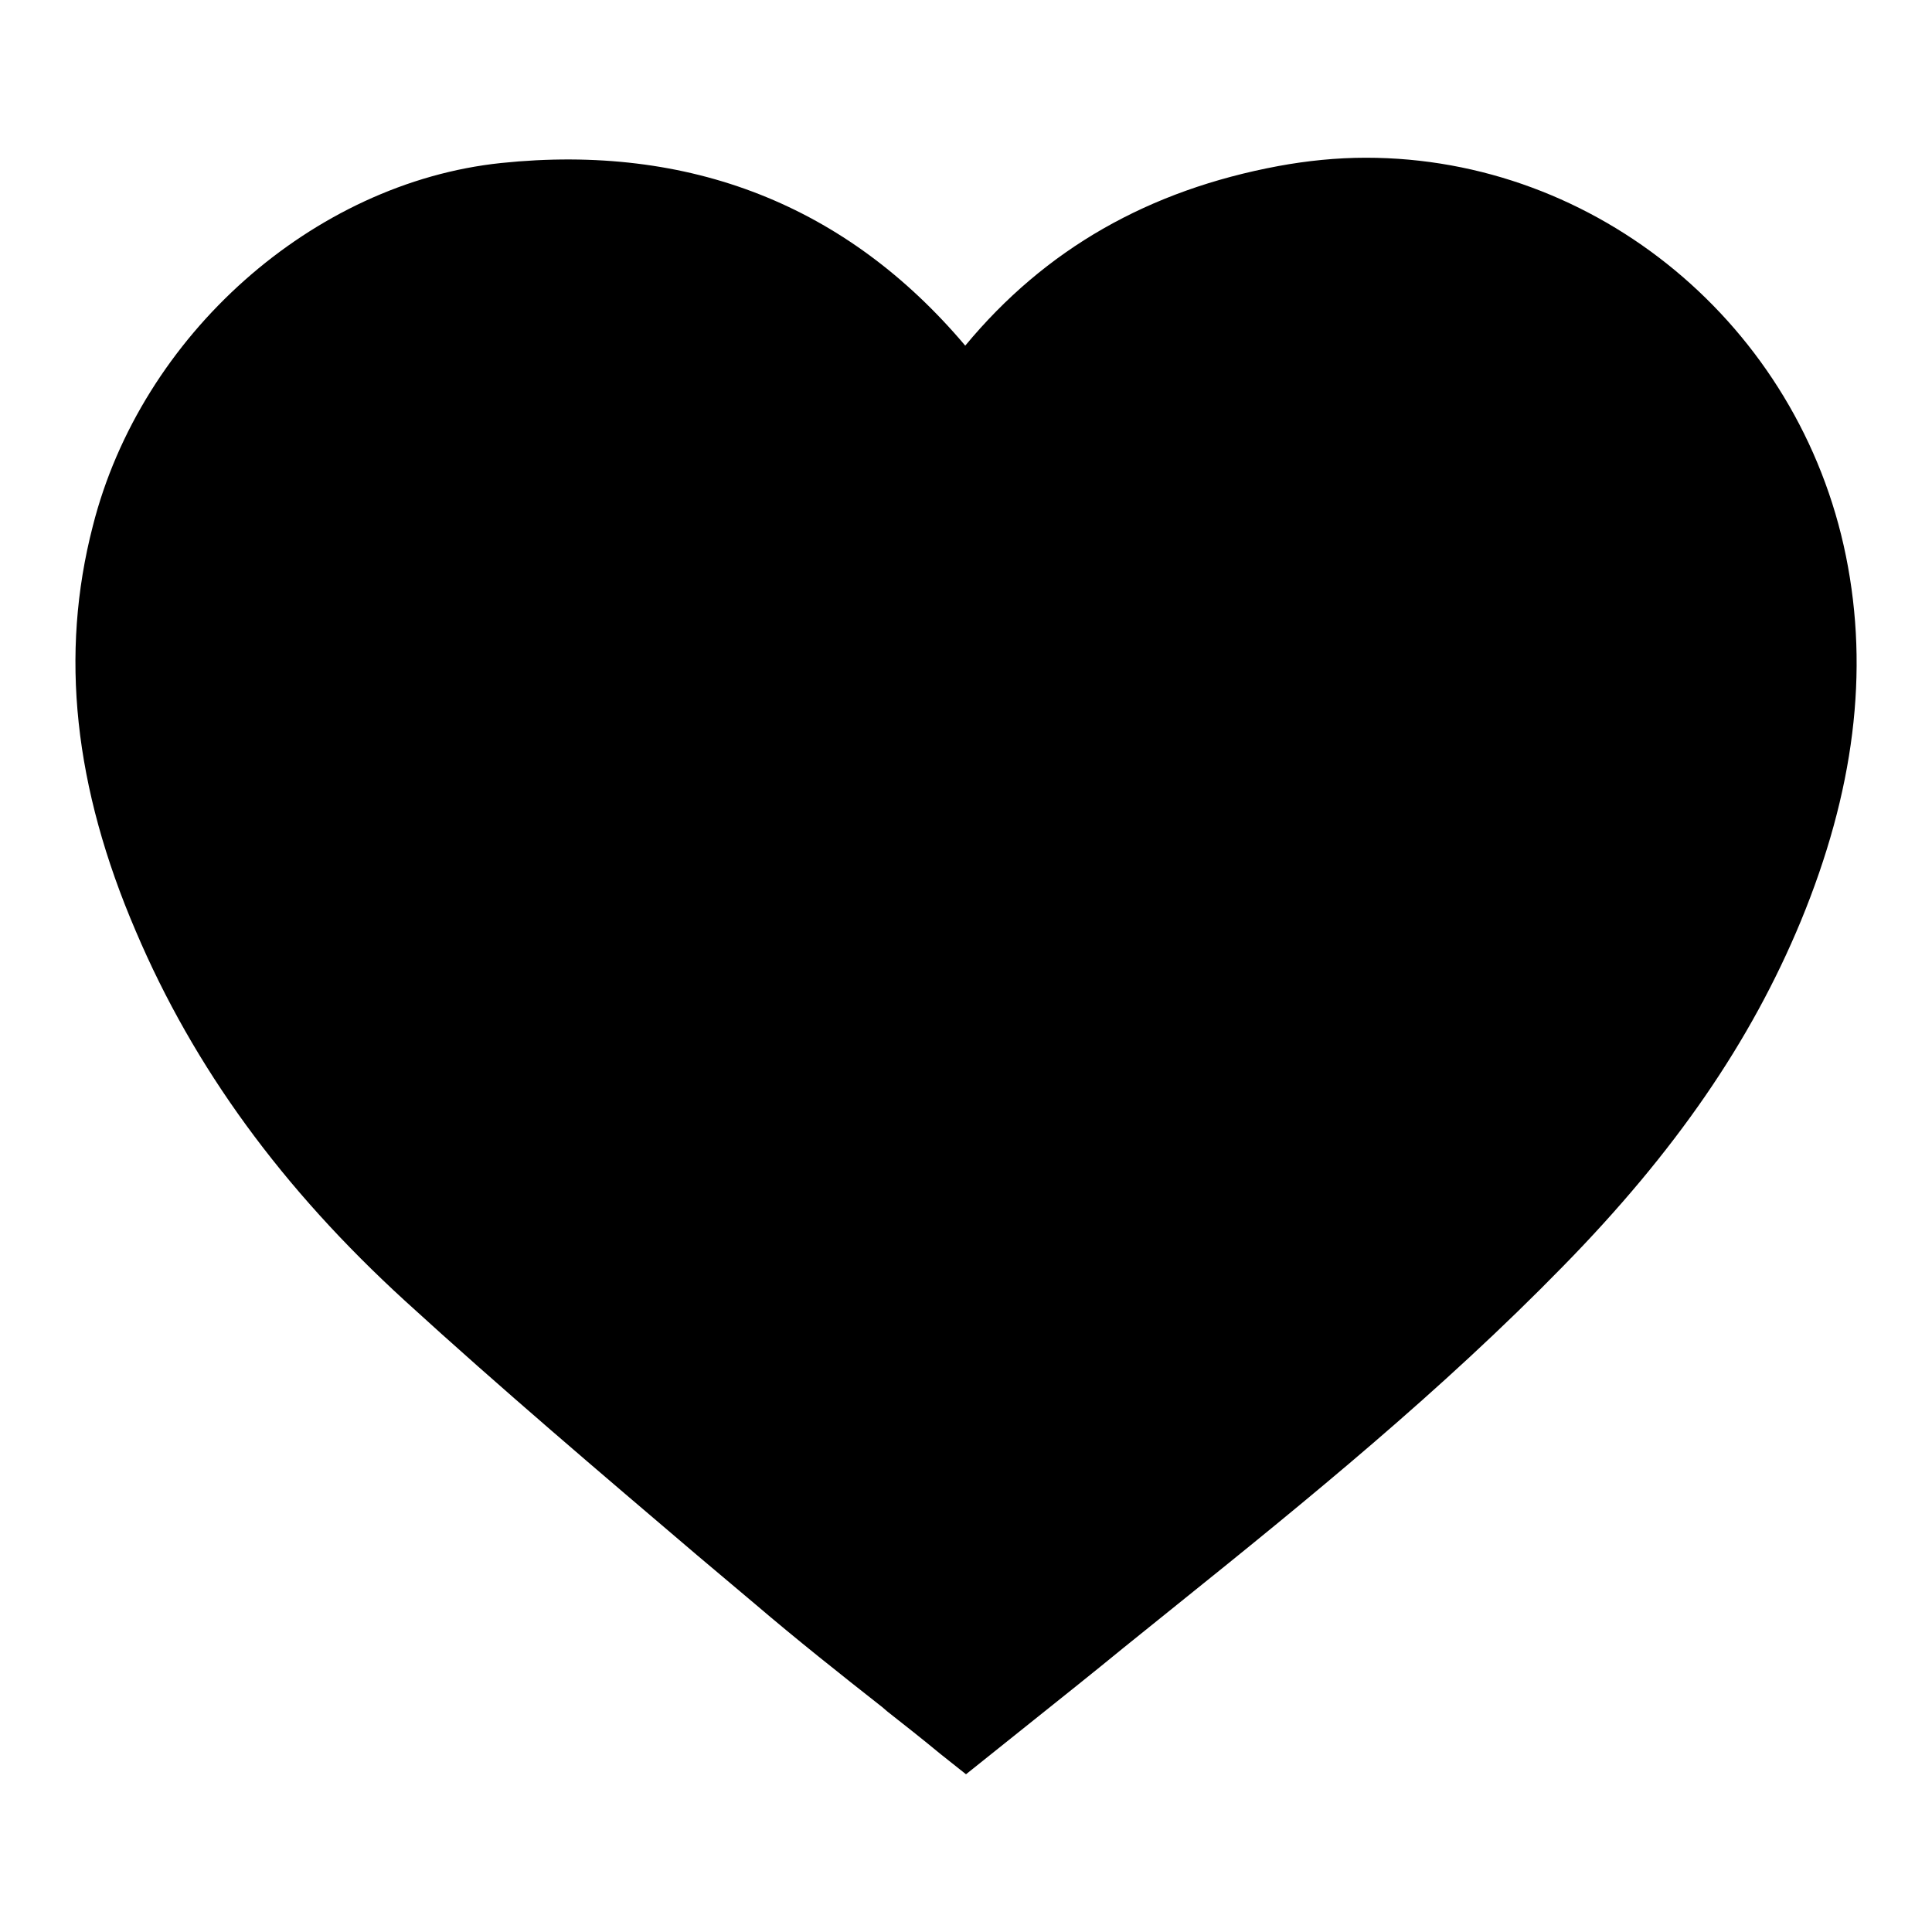 <?xml version="1.0" encoding="utf-8"?>
<!-- Svg Vector Icons : http://www.onlinewebfonts.com/icon -->
<!DOCTYPE svg PUBLIC "-//W3C//DTD SVG 1.1//EN" "http://www.w3.org/Graphics/SVG/1.1/DTD/svg11.dtd">
<svg version="1.1" xmlns="http://www.w3.org/2000/svg" xmlns:xlink="http://www.w3.org/1999/xlink" x="0px" y="0px" viewBox="0 0 256 256" enable-background="new 0 0 256 256" xml:space="preserve">
<g> <path fill="#000000" d="M244.6,73.7c-6.2-30.6-33-52.8-63.6-52.8c-3.9,0-7.8,0.4-11.6,1.1c-17.2,3.2-30.9,11-41.5,23.8 C112.2,27.2,91.4,19,66.4,21.6c-24.9,2.6-47.7,22.8-54.1,48.1c-4.4,17-2.5,34.6,5.7,53.7c7.7,18.1,19.4,34.1,35.7,49 c12.7,11.6,25.9,22.8,38.7,33.7l7.6,6.4c5.5,4.7,11.3,9.3,16.9,13.7l0.7,0.6c2.3,1.8,4.7,3.7,7,5.6l3.4,2.7l9-7.2 c4-3.2,7.9-6.3,11.8-9.5l7.2-5.8c17.3-13.9,35.1-28.4,51.1-44.8c14.9-15.2,24.9-29.8,31.5-45.7C245.7,104.9,247.7,89,244.6,73.7 L244.6,73.7z"/></g>
</svg>